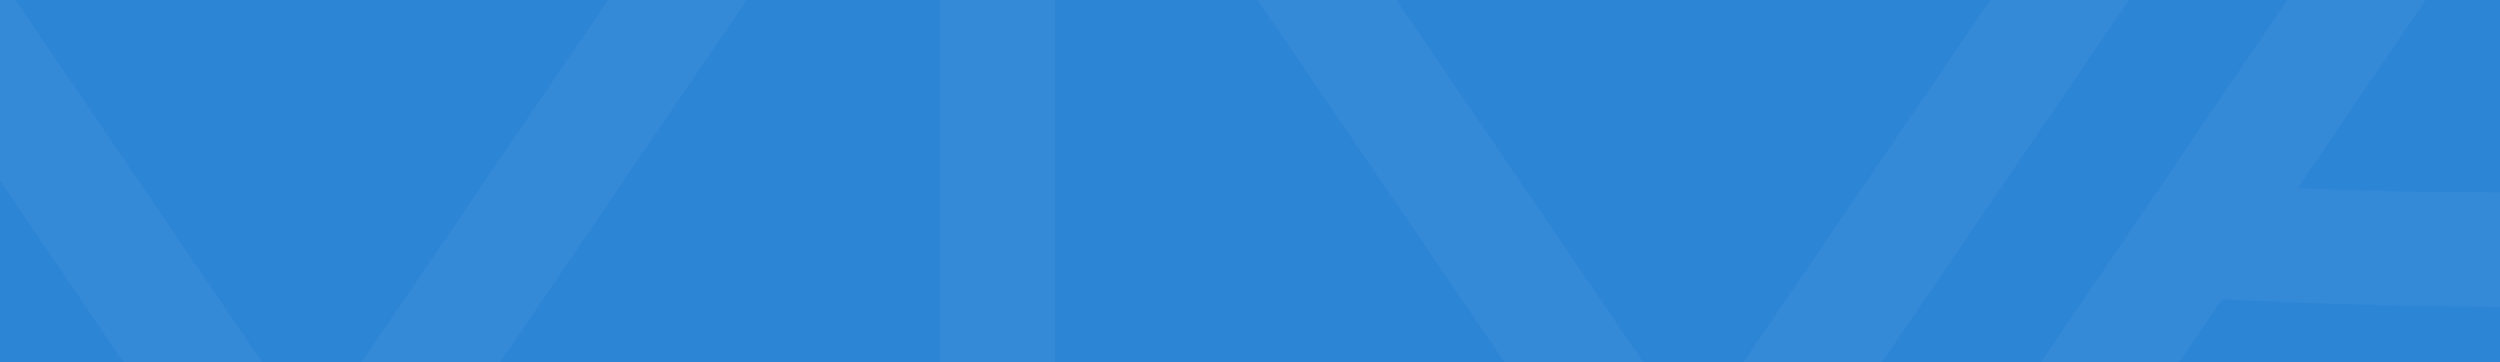 <svg width="1512" height="219" viewBox="0 0 1512 219" fill="none" xmlns="http://www.w3.org/2000/svg">
<rect x="0" y="0" width="1512" height="219" fill="#333333" stroke="none"/>
<g clip-path="url(#clip0_4629_21020)">
<rect width="1512" height="219" fill="#2D85D6"/>
<g opacity="0.04">
<path d="M428.16 -88.798L208.605 233.89C205.847 238.011 201.158 240.484 196.193 240.484H181.022C176.058 240.484 171.369 238.011 168.61 233.89L-51.221 -88.936C-60.047 -101.986 -74.942 -109.816 -90.801 -109.816H-149L127.926 297.356C134.408 306.972 144.752 313.017 156.336 313.978C165.576 314.803 177.161 315.077 188.608 315.077C200.054 315.077 211.639 314.665 220.879 313.978C232.326 313.017 242.669 306.972 249.289 297.356L526.215 -109.816H468.292C452.295 -109.816 437.262 -101.986 428.298 -88.661" fill="white"/>
<path d="M568.502 -62.506V309.647H587.21C615.342 309.647 638.07 287.093 638.07 259.174V-109.816H616.174C589.843 -109.816 568.502 -88.637 568.502 -62.506Z" fill="white"/>
<path d="M1304.21 -109.816C1288.18 -109.816 1273.12 -101.986 1264.14 -88.661L1044.14 234.027C1041.37 238.149 1036.68 240.621 1031.7 240.621H1016.5C1011.52 240.621 1006.83 238.149 1004.06 234.027L783.926 -88.936C774.943 -101.986 760.157 -109.816 744.265 -109.816H685.811L963.296 297.356C969.93 306.972 980.294 313.017 991.764 313.978C1001.02 314.803 1012.49 315.077 1024.1 315.077C1035.71 315.077 1047.18 314.665 1056.44 313.978C1067.91 313.017 1078.27 306.972 1084.9 297.356L1362.39 -109.816H1304.35H1304.21Z" fill="white"/>
<path d="M1570.99 -97.492C1564.37 -107.107 1554.03 -113.151 1542.59 -114.113C1524.25 -115.624 1496.4 -115.624 1478.06 -114.113C1466.61 -113.151 1456.27 -107.107 1449.66 -97.492L1172.79 309.648H1230.7C1246.69 309.648 1261.72 301.681 1270.68 288.494L1343.76 181.077C1408.84 183.962 1459.58 185.473 1510.32 185.473C1561.06 185.473 1611.81 183.962 1676.89 181.077L1750.1 288.631C1759.07 301.681 1773.82 309.51 1789.68 309.51H1848L1571.13 -97.629L1570.99 -97.492ZM1631.25 113.907C1542.31 117.204 1478.47 117.204 1389.54 113.907L1490.33 -34.306C1493.09 -38.427 1497.78 -40.899 1502.74 -40.899H1517.91C1522.87 -40.899 1527.56 -38.427 1530.32 -34.306L1631.11 113.907H1631.25Z" fill="white"/>
</g>
</g>
<defs>
<clipPath id="clip0_4629_21020">
<rect width="1512" height="219" fill="white"/>
</clipPath>
</defs>
</svg>
